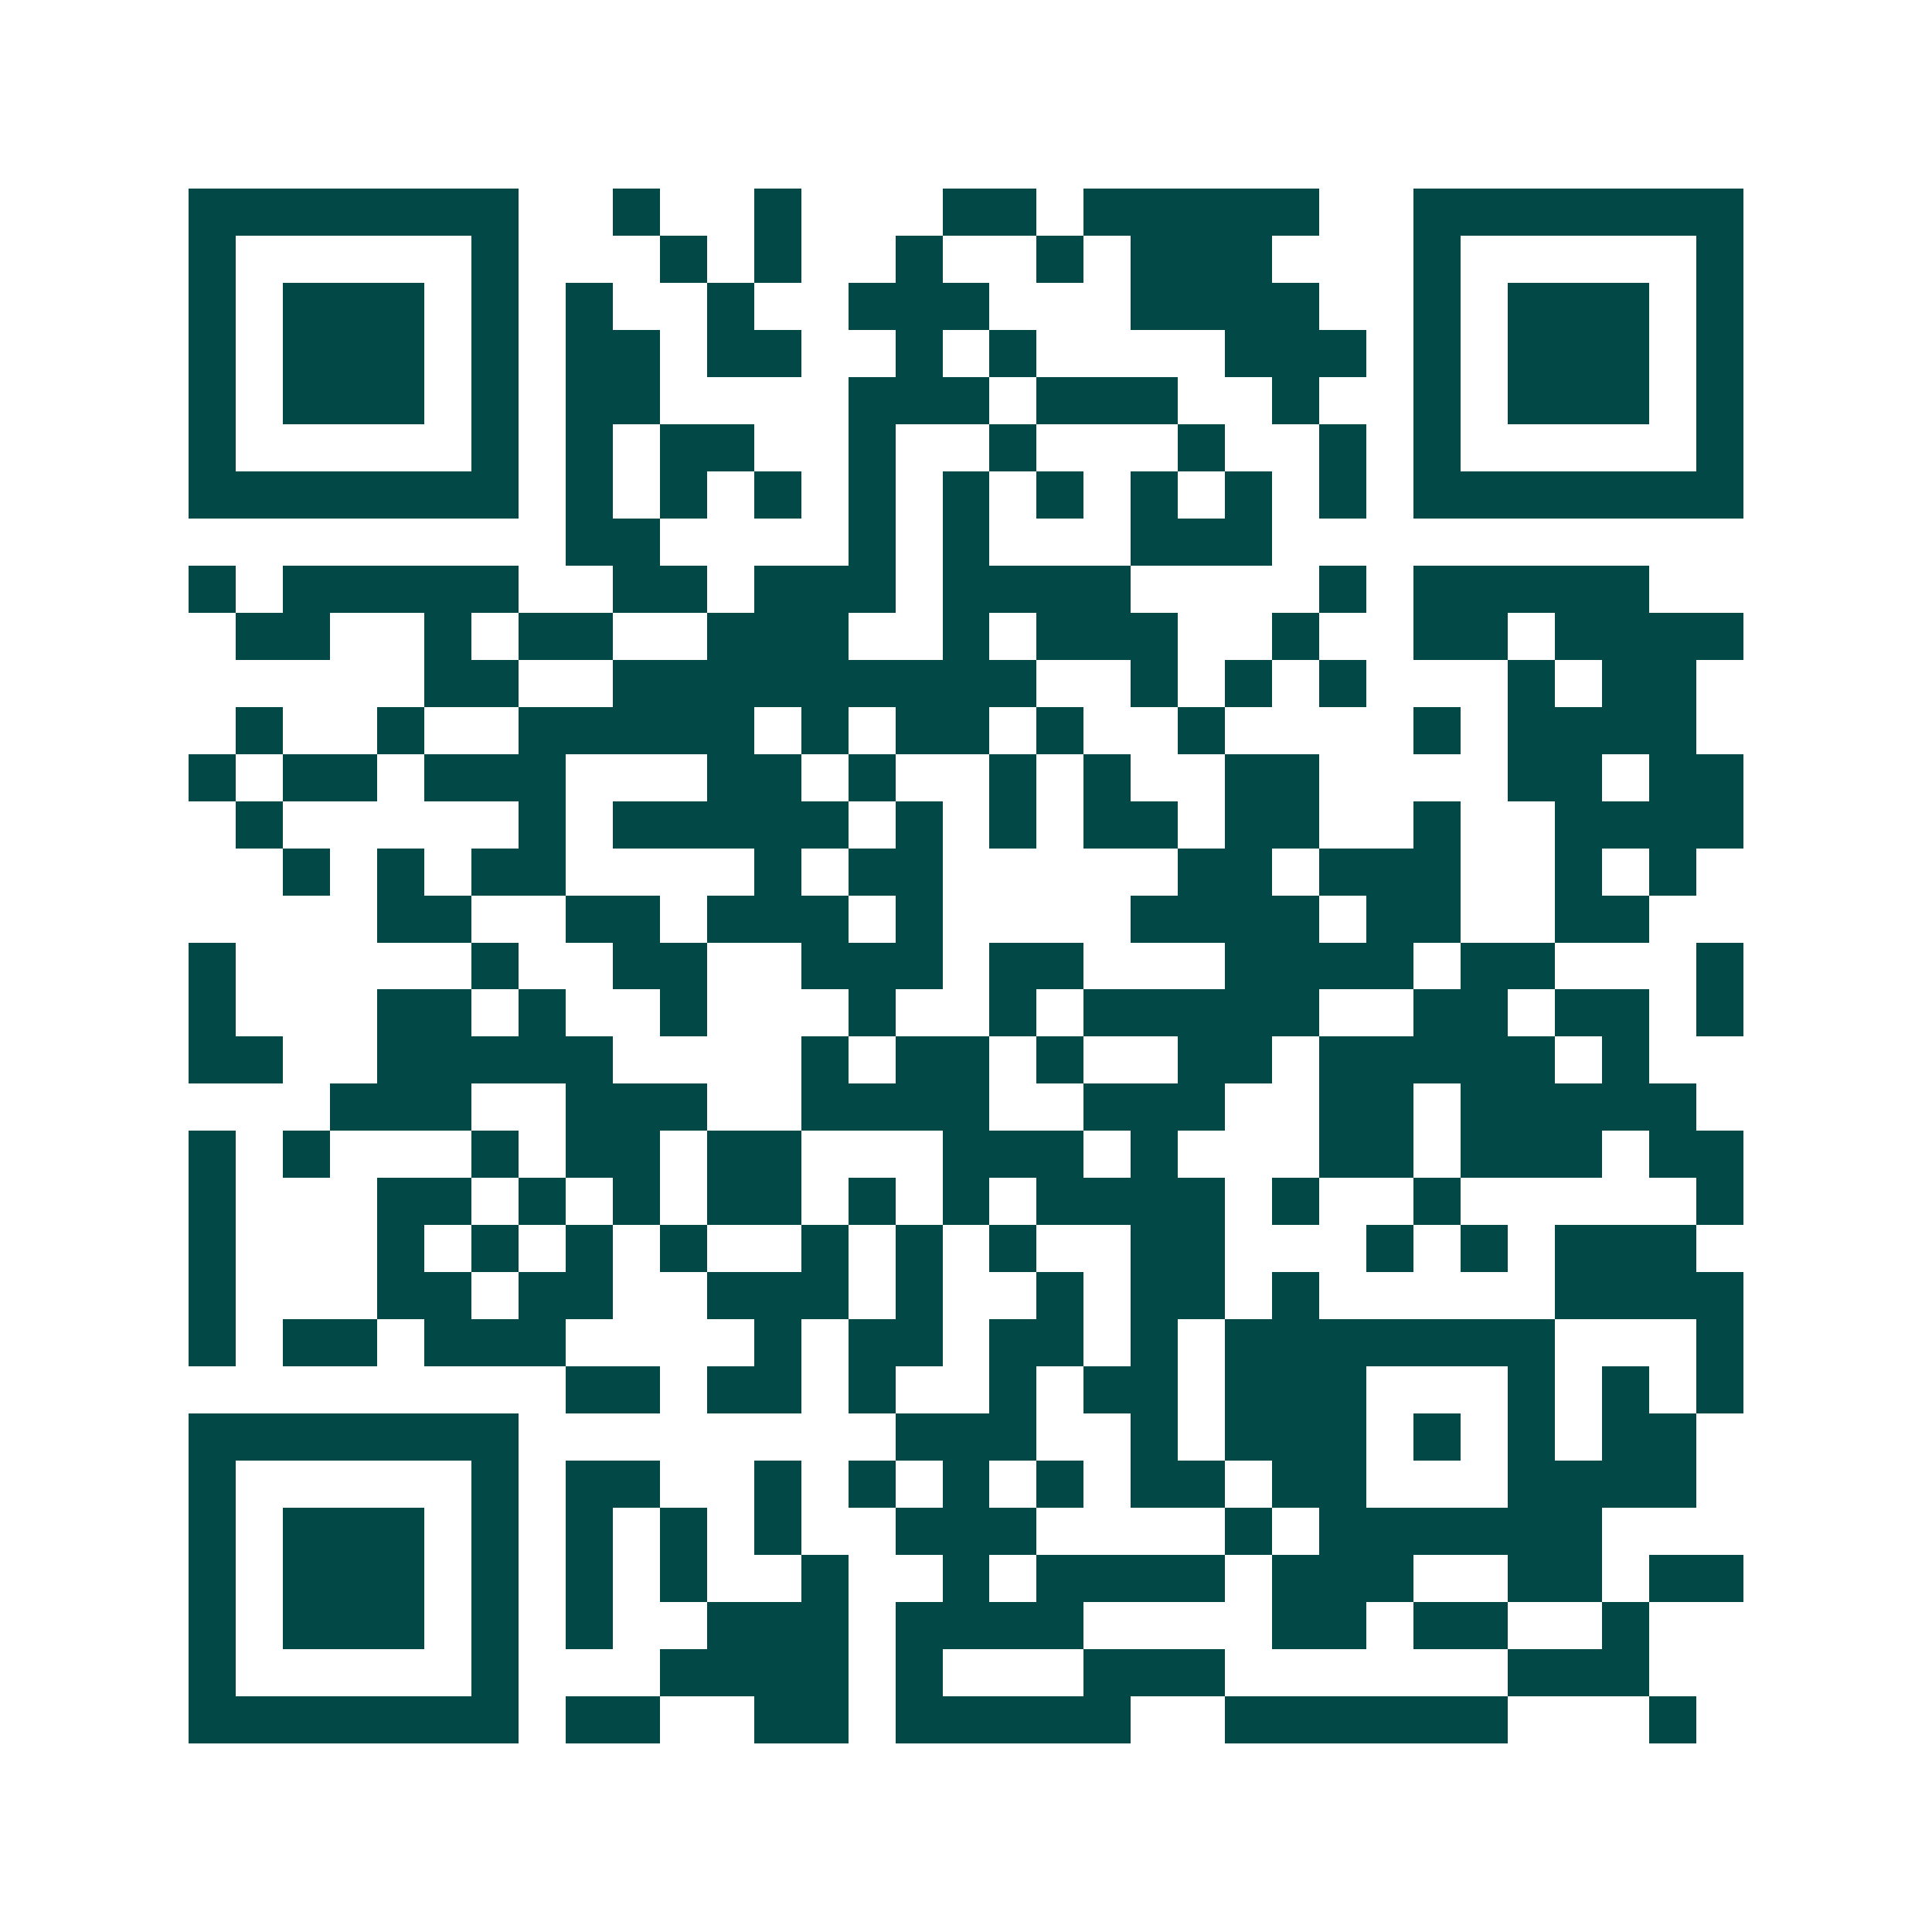 <svg xmlns="http://www.w3.org/2000/svg" width="200" height="200" viewBox="0 0 41 41" shape-rendering="crispEdges"><path fill="#ffffff" d="M0 0h41v41H0z"/><path stroke="#014847" d="M4 4.5h7m2 0h1m2 0h1m3 0h2m1 0h5m2 0h7M4 5.5h1m5 0h1m3 0h1m1 0h1m2 0h1m2 0h1m1 0h3m3 0h1m5 0h1M4 6.5h1m1 0h3m1 0h1m1 0h1m2 0h1m2 0h3m3 0h4m2 0h1m1 0h3m1 0h1M4 7.5h1m1 0h3m1 0h1m1 0h2m1 0h2m2 0h1m1 0h1m4 0h3m1 0h1m1 0h3m1 0h1M4 8.5h1m1 0h3m1 0h1m1 0h2m4 0h3m1 0h3m2 0h1m2 0h1m1 0h3m1 0h1M4 9.5h1m5 0h1m1 0h1m1 0h2m2 0h1m2 0h1m3 0h1m2 0h1m1 0h1m5 0h1M4 10.5h7m1 0h1m1 0h1m1 0h1m1 0h1m1 0h1m1 0h1m1 0h1m1 0h1m1 0h1m1 0h7M12 11.5h2m4 0h1m1 0h1m3 0h3M4 12.5h1m1 0h5m2 0h2m1 0h3m1 0h4m4 0h1m1 0h5M5 13.5h2m2 0h1m1 0h2m2 0h3m2 0h1m1 0h3m2 0h1m2 0h2m1 0h4M9 14.5h2m2 0h9m2 0h1m1 0h1m1 0h1m3 0h1m1 0h2M5 15.5h1m2 0h1m2 0h5m1 0h1m1 0h2m1 0h1m2 0h1m4 0h1m1 0h4M4 16.5h1m1 0h2m1 0h3m3 0h2m1 0h1m2 0h1m1 0h1m2 0h2m4 0h2m1 0h2M5 17.5h1m5 0h1m1 0h5m1 0h1m1 0h1m1 0h2m1 0h2m2 0h1m2 0h4M6 18.5h1m1 0h1m1 0h2m4 0h1m1 0h2m5 0h2m1 0h3m2 0h1m1 0h1M8 19.5h2m2 0h2m1 0h3m1 0h1m4 0h4m1 0h2m2 0h2M4 20.5h1m5 0h1m2 0h2m2 0h3m1 0h2m3 0h4m1 0h2m3 0h1M4 21.5h1m3 0h2m1 0h1m2 0h1m3 0h1m2 0h1m1 0h5m2 0h2m1 0h2m1 0h1M4 22.5h2m2 0h5m4 0h1m1 0h2m1 0h1m2 0h2m1 0h5m1 0h1M7 23.5h3m2 0h3m2 0h4m2 0h3m2 0h2m1 0h5M4 24.5h1m1 0h1m3 0h1m1 0h2m1 0h2m3 0h3m1 0h1m3 0h2m1 0h3m1 0h2M4 25.5h1m3 0h2m1 0h1m1 0h1m1 0h2m1 0h1m1 0h1m1 0h4m1 0h1m2 0h1m5 0h1M4 26.5h1m3 0h1m1 0h1m1 0h1m1 0h1m2 0h1m1 0h1m1 0h1m2 0h2m3 0h1m1 0h1m1 0h3M4 27.5h1m3 0h2m1 0h2m2 0h3m1 0h1m2 0h1m1 0h2m1 0h1m5 0h4M4 28.5h1m1 0h2m1 0h3m4 0h1m1 0h2m1 0h2m1 0h1m1 0h7m3 0h1M12 29.5h2m1 0h2m1 0h1m2 0h1m1 0h2m1 0h3m3 0h1m1 0h1m1 0h1M4 30.5h7m8 0h3m2 0h1m1 0h3m1 0h1m1 0h1m1 0h2M4 31.5h1m5 0h1m1 0h2m2 0h1m1 0h1m1 0h1m1 0h1m1 0h2m1 0h2m3 0h4M4 32.5h1m1 0h3m1 0h1m1 0h1m1 0h1m1 0h1m2 0h3m4 0h1m1 0h6M4 33.5h1m1 0h3m1 0h1m1 0h1m1 0h1m2 0h1m2 0h1m1 0h4m1 0h3m2 0h2m1 0h2M4 34.5h1m1 0h3m1 0h1m1 0h1m2 0h3m1 0h4m4 0h2m1 0h2m2 0h1M4 35.5h1m5 0h1m3 0h4m1 0h1m3 0h3m6 0h3M4 36.5h7m1 0h2m2 0h2m1 0h5m2 0h6m3 0h1"/></svg>

